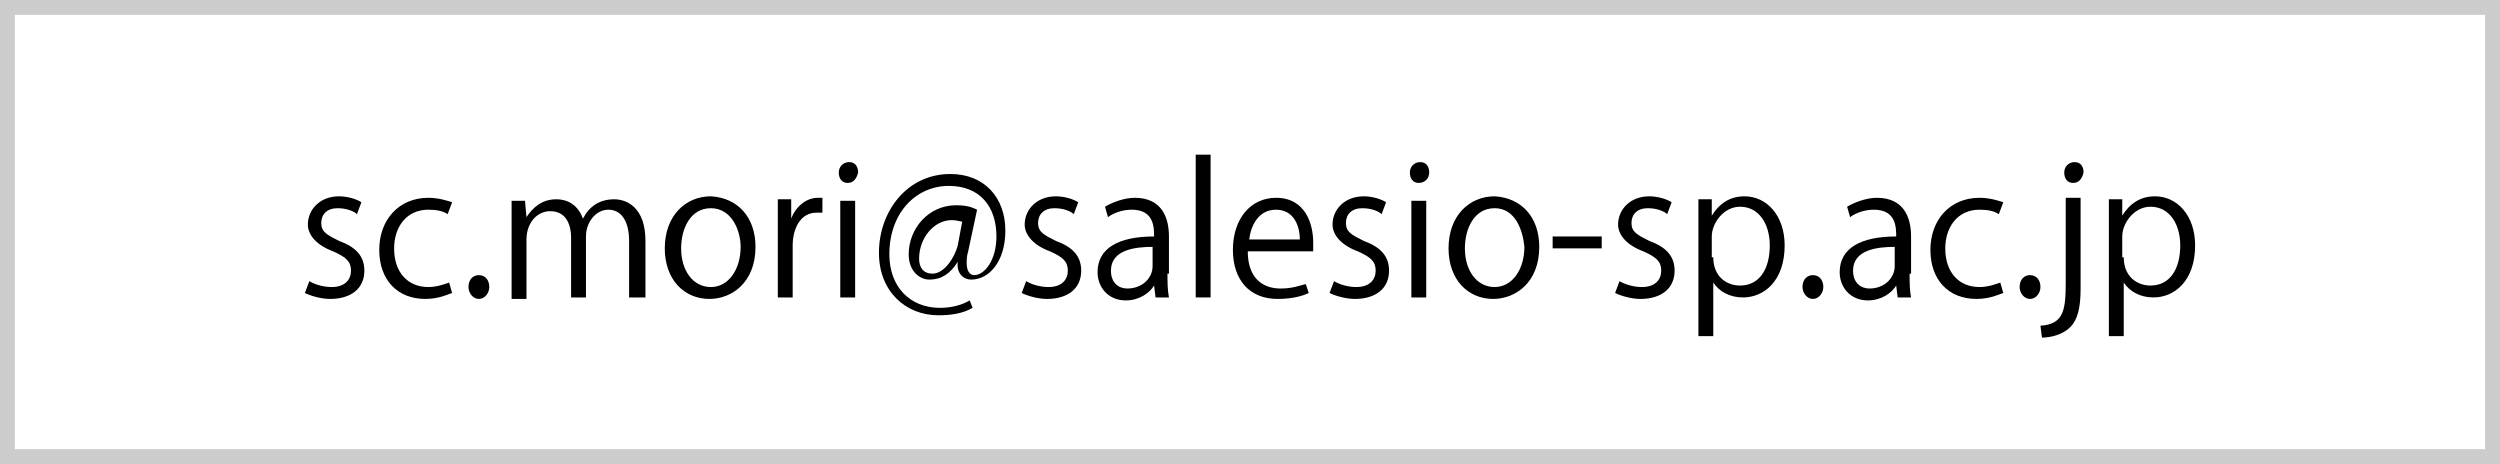 <?xml version="1.0" encoding="utf-8"?>
<!-- Generator: Adobe Illustrator 26.0.3, SVG Export Plug-In . SVG Version: 6.00 Build 0)  -->
<svg version="1.1" id="レイヤー_1" xmlns="http://www.w3.org/2000/svg" xmlns:xlink="http://www.w3.org/1999/xlink" x="0px"
	 y="0px" viewBox="0 0 168.1 31.2" style="enable-background:new 0 0 168.1 31.2;" xml:space="preserve">
<style type="text/css">
	.st0{fill:none;stroke:#CCCCCC;stroke-miterlimit:10;}
	.st1{enable-background:new    ;}
</style>
<rect x="0.5" y="0.5" class="st0" width="167.1" height="30.2"/>
<g class="st1">
	<path d="M24,14.4c-0.2-0.2-0.7-0.4-1.3-0.4c-0.7,0-1.1,0.4-1.1,1c0,0.6,0.4,0.8,1.2,1.2c1.1,0.4,1.7,1,1.7,2c0,1.2-0.9,1.9-2.3,1.9
		c-0.6,0-1.3-0.2-1.7-0.4l0.3-0.8c0.3,0.2,0.9,0.4,1.5,0.4c0.9,0,1.3-0.5,1.3-1.1c0-0.6-0.3-0.9-1.2-1.3c-1.1-0.4-1.7-1.1-1.7-1.8
		c0-1,0.8-1.9,2.1-1.9c0.6,0,1.2,0.2,1.5,0.4L24,14.4z"/>
	<path d="M30.4,19.7c-0.3,0.1-0.9,0.4-1.8,0.4c-1.9,0-3.1-1.3-3.1-3.3c0-2,1.3-3.5,3.3-3.5c0.7,0,1.3,0.2,1.6,0.3l-0.3,0.8
		c-0.3-0.2-0.7-0.3-1.3-0.3c-1.5,0-2.3,1.2-2.3,2.6c0,1.6,0.9,2.6,2.3,2.6c0.6,0,1.1-0.2,1.4-0.3L30.4,19.7z"/>
	<path d="M31.5,19.3c0-0.5,0.3-0.8,0.7-0.8s0.7,0.3,0.7,0.8c0,0.4-0.3,0.8-0.7,0.8C31.8,20.1,31.5,19.7,31.5,19.3z"/>
	<path d="M43.3,20h-1v-3.8c0-1.3-0.5-2.1-1.4-2.1c-0.8,0-1.5,0.8-1.5,1.8V20h-1v-4c0-1-0.4-1.8-1.4-1.8c-0.9,0-1.6,0.8-1.6,1.9v4h-1
		v-4.9c0-0.7,0-1.2,0-1.7h0.9l0.1,1.1h0c0.4-0.6,1-1.2,2-1.2c0.9,0,1.5,0.5,1.8,1.3h0c0.4-0.8,1.1-1.3,2.1-1.3
		c0.8,0,2.1,0.5,2.1,2.8V20z"/>
	<path d="M50.8,16.6c0,2.4-1.6,3.5-3.1,3.5c-1.7,0-3-1.3-3-3.4c0-2.2,1.4-3.5,3.1-3.5C49.6,13.3,50.8,14.6,50.8,16.6z M47.8,14
		c-1.4,0-2,1.4-2,2.7c0,1.5,0.8,2.6,2,2.6c1.2,0,2-1.2,2-2.7C49.8,15.5,49.2,14,47.8,14z"/>
	<path d="M55.3,14.3c-0.1,0-0.2,0-0.4,0c-1.1,0-1.6,1.1-1.6,2.2V20h-1v-4.6c0-0.7,0-1.3,0-2h0.9l0,1.3h0c0.3-0.8,1-1.4,1.8-1.4
		c0.1,0,0.2,0,0.3,0V14.3z"/>
	<path d="M57,12.3c-0.4,0-0.6-0.3-0.6-0.7c0-0.4,0.3-0.7,0.7-0.7c0.4,0,0.6,0.3,0.6,0.7C57.6,12,57.4,12.3,57,12.3z M57.5,20h-1
		v-6.5h1V20z"/>
	<path d="M65.1,16.9C65,17.2,65,17.5,65,17.7c0,0.5,0.2,0.8,0.5,0.8c0.7,0,1.5-1,1.5-2.6c0-2-1.1-3.4-3.2-3.4c-2.2,0-4,1.8-4,4.6
		c0,2.2,1.4,3.6,3.4,3.6c0.8,0,1.5-0.2,2-0.5l0.2,0.5c-0.7,0.4-1.5,0.5-2.3,0.5c-2.2,0-4-1.6-4-4.2c0-2.8,1.9-5.3,4.8-5.3
		c2.3,0,3.7,1.6,3.7,3.8c0,2.1-1.1,3.3-2.3,3.3c-0.5,0-1-0.4-0.9-1.2h0c-0.5,0.8-1.1,1.2-1.9,1.2c-0.7,0-1.4-0.6-1.4-1.7
		c0-1.7,1.3-3.3,3.2-3.3c0.6,0,1,0.1,1.4,0.3L65.1,16.9z M64.7,14.9c-0.1,0-0.4-0.1-0.7-0.1c-1.2,0-2.2,1.2-2.2,2.6
		c0,0.6,0.3,1,0.9,1c0.8,0,1.5-1.1,1.7-1.9L64.7,14.9z"/>
	<path d="M72.2,14.4c-0.2-0.2-0.7-0.4-1.3-0.4c-0.7,0-1.1,0.4-1.1,1c0,0.6,0.4,0.8,1.2,1.2c1.1,0.4,1.7,1,1.7,2
		c0,1.2-0.9,1.9-2.3,1.9c-0.6,0-1.3-0.2-1.7-0.4l0.3-0.8c0.3,0.2,0.9,0.4,1.5,0.4c0.9,0,1.3-0.5,1.3-1.1c0-0.6-0.3-0.9-1.2-1.3
		c-1.1-0.4-1.7-1.1-1.7-1.8c0-1,0.8-1.9,2.1-1.9c0.6,0,1.2,0.2,1.5,0.4L72.2,14.4z"/>
	<path d="M78.5,18.4c0,0.5,0,1.1,0.1,1.6h-0.9l-0.1-0.8h0c-0.3,0.5-1,1-1.9,1c-1.2,0-1.9-0.9-1.9-1.9c0-1.6,1.4-2.4,3.8-2.4
		c0-0.6,0-1.8-1.5-1.8c-0.6,0-1.2,0.2-1.6,0.5l-0.2-0.7c0.5-0.3,1.3-0.6,2-0.6c1.8,0,2.3,1.3,2.3,2.6V18.4z M77.5,16.6
		c-1.2,0-2.8,0.2-2.8,1.6c0,0.8,0.5,1.2,1.1,1.2c1,0,1.7-0.7,1.7-1.5V16.6z"/>
	<path d="M81.4,20h-1v-9.6h1V20z"/>
	<path d="M88,19.7c-0.4,0.2-1.1,0.4-2.1,0.4c-1.9,0-3-1.3-3-3.3c0-2.1,1.2-3.5,2.9-3.5c2,0,2.5,1.8,2.5,3c0,0.2,0,0.4,0,0.6h-4.4
		c0,1.8,1,2.5,2.2,2.5c0.8,0,1.3-0.2,1.7-0.3L88,19.7z M87.4,16.1c0-0.9-0.4-2-1.6-2c-1.2,0-1.7,1.1-1.8,2H87.4z"/>
	<path d="M92.9,14.4c-0.2-0.2-0.7-0.4-1.3-0.4c-0.7,0-1.1,0.4-1.1,1c0,0.6,0.4,0.8,1.2,1.2c1.1,0.4,1.7,1,1.7,2
		c0,1.2-0.9,1.9-2.3,1.9c-0.6,0-1.3-0.2-1.7-0.4l0.3-0.8c0.3,0.2,0.9,0.4,1.5,0.4c0.9,0,1.3-0.5,1.3-1.1c0-0.6-0.3-0.9-1.2-1.3
		c-1.1-0.4-1.7-1.1-1.7-1.8c0-1,0.8-1.9,2.1-1.9c0.6,0,1.2,0.2,1.5,0.4L92.9,14.4z"/>
	<path d="M95.4,12.3c-0.4,0-0.6-0.3-0.6-0.7c0-0.4,0.3-0.7,0.7-0.7c0.4,0,0.6,0.3,0.6,0.7C96.1,12,95.8,12.3,95.4,12.3z M95.9,20h-1
		v-6.5h1V20z"/>
	<path d="M103.5,16.6c0,2.4-1.6,3.5-3.1,3.5c-1.7,0-3-1.3-3-3.4c0-2.2,1.4-3.5,3.1-3.5C102.3,13.3,103.5,14.6,103.5,16.6z M100.5,14
		c-1.4,0-2,1.4-2,2.7c0,1.5,0.8,2.6,2,2.6c1.2,0,2-1.2,2-2.7C102.4,15.5,101.9,14,100.5,14z"/>
	<path d="M104.4,15.9h3.3v0.8h-3.3V15.9z"/>
	<path d="M112.1,14.4c-0.2-0.2-0.7-0.4-1.3-0.4c-0.7,0-1.1,0.4-1.1,1c0,0.6,0.4,0.8,1.2,1.2c1.1,0.4,1.7,1,1.7,2
		c0,1.2-0.9,1.9-2.3,1.9c-0.6,0-1.3-0.2-1.7-0.4l0.3-0.8c0.3,0.2,0.9,0.4,1.5,0.4c0.9,0,1.3-0.5,1.3-1.1c0-0.6-0.3-0.9-1.2-1.3
		c-1.1-0.4-1.7-1.1-1.7-1.8c0-1,0.8-1.9,2.1-1.9c0.6,0,1.2,0.2,1.5,0.4L112.1,14.4z"/>
	<path d="M115.1,14.5c0.5-0.8,1.2-1.3,2.2-1.3c1.5,0,2.7,1.3,2.7,3.3c0,2.4-1.4,3.5-2.8,3.5c-0.9,0-1.6-0.4-2-1h0v3.6h-1v-7.1
		c0-0.9,0-1.5,0-2.1h0.9L115.1,14.5L115.1,14.5z M115.2,17.3c0,1.3,0.9,1.9,1.8,1.9c1.3,0,2-1.1,2-2.7c0-1.4-0.7-2.6-2-2.6
		c-1.1,0-1.9,1.1-1.9,2V17.3z"/>
	<path d="M121.2,19.3c0-0.5,0.3-0.8,0.7-0.8s0.7,0.3,0.7,0.8c0,0.4-0.3,0.8-0.7,0.8C121.5,20.1,121.2,19.7,121.2,19.3z"/>
	<path d="M128.4,18.4c0,0.5,0,1.1,0.1,1.6h-0.9l-0.1-0.8h0c-0.3,0.5-1,1-1.9,1c-1.2,0-1.9-0.9-1.9-1.9c0-1.6,1.4-2.4,3.8-2.4
		c0-0.6,0-1.8-1.5-1.8c-0.6,0-1.2,0.2-1.6,0.5l-0.2-0.7c0.5-0.3,1.3-0.6,2-0.6c1.8,0,2.3,1.3,2.3,2.6V18.4z M127.4,16.6
		c-1.2,0-2.8,0.2-2.8,1.6c0,0.8,0.5,1.2,1.1,1.2c1,0,1.7-0.7,1.7-1.5V16.6z"/>
	<path d="M134.7,19.7c-0.3,0.1-0.9,0.4-1.8,0.4c-1.9,0-3.1-1.3-3.1-3.3c0-2,1.3-3.5,3.3-3.5c0.7,0,1.3,0.2,1.6,0.3l-0.3,0.8
		c-0.3-0.2-0.7-0.3-1.3-0.3c-1.5,0-2.3,1.2-2.3,2.6c0,1.6,0.9,2.6,2.3,2.6c0.6,0,1.1-0.2,1.4-0.3L134.7,19.7z"/>
	<path d="M135.8,19.3c0-0.5,0.3-0.8,0.7-0.8s0.7,0.3,0.7,0.8c0,0.4-0.3,0.8-0.7,0.8C136.1,20.1,135.8,19.7,135.8,19.3z"/>
	<path d="M139.9,19.4c0,1.3-0.2,2.1-0.7,2.6c-0.5,0.5-1.3,0.7-1.9,0.7l-0.1-0.8c1.6-0.1,1.7-1.1,1.7-3v-5.6h1V19.4z M139.4,12.3
		c-0.4,0-0.6-0.3-0.6-0.7c0-0.4,0.3-0.7,0.7-0.7c0.4,0,0.6,0.3,0.6,0.7C140,12,139.8,12.3,139.4,12.3z"/>
	<path d="M142.7,14.5c0.5-0.8,1.2-1.3,2.2-1.3c1.5,0,2.7,1.3,2.7,3.3c0,2.4-1.4,3.5-2.8,3.5c-0.9,0-1.6-0.4-2-1h0v3.6h-1v-7.1
		c0-0.9,0-1.5,0-2.1h0.9L142.7,14.5L142.7,14.5z M142.8,17.3c0,1.3,0.9,1.9,1.8,1.9c1.3,0,2-1.1,2-2.7c0-1.4-0.7-2.6-2-2.6
		c-1.1,0-1.9,1.1-1.9,2V17.3z"/>
</g>
</svg>
